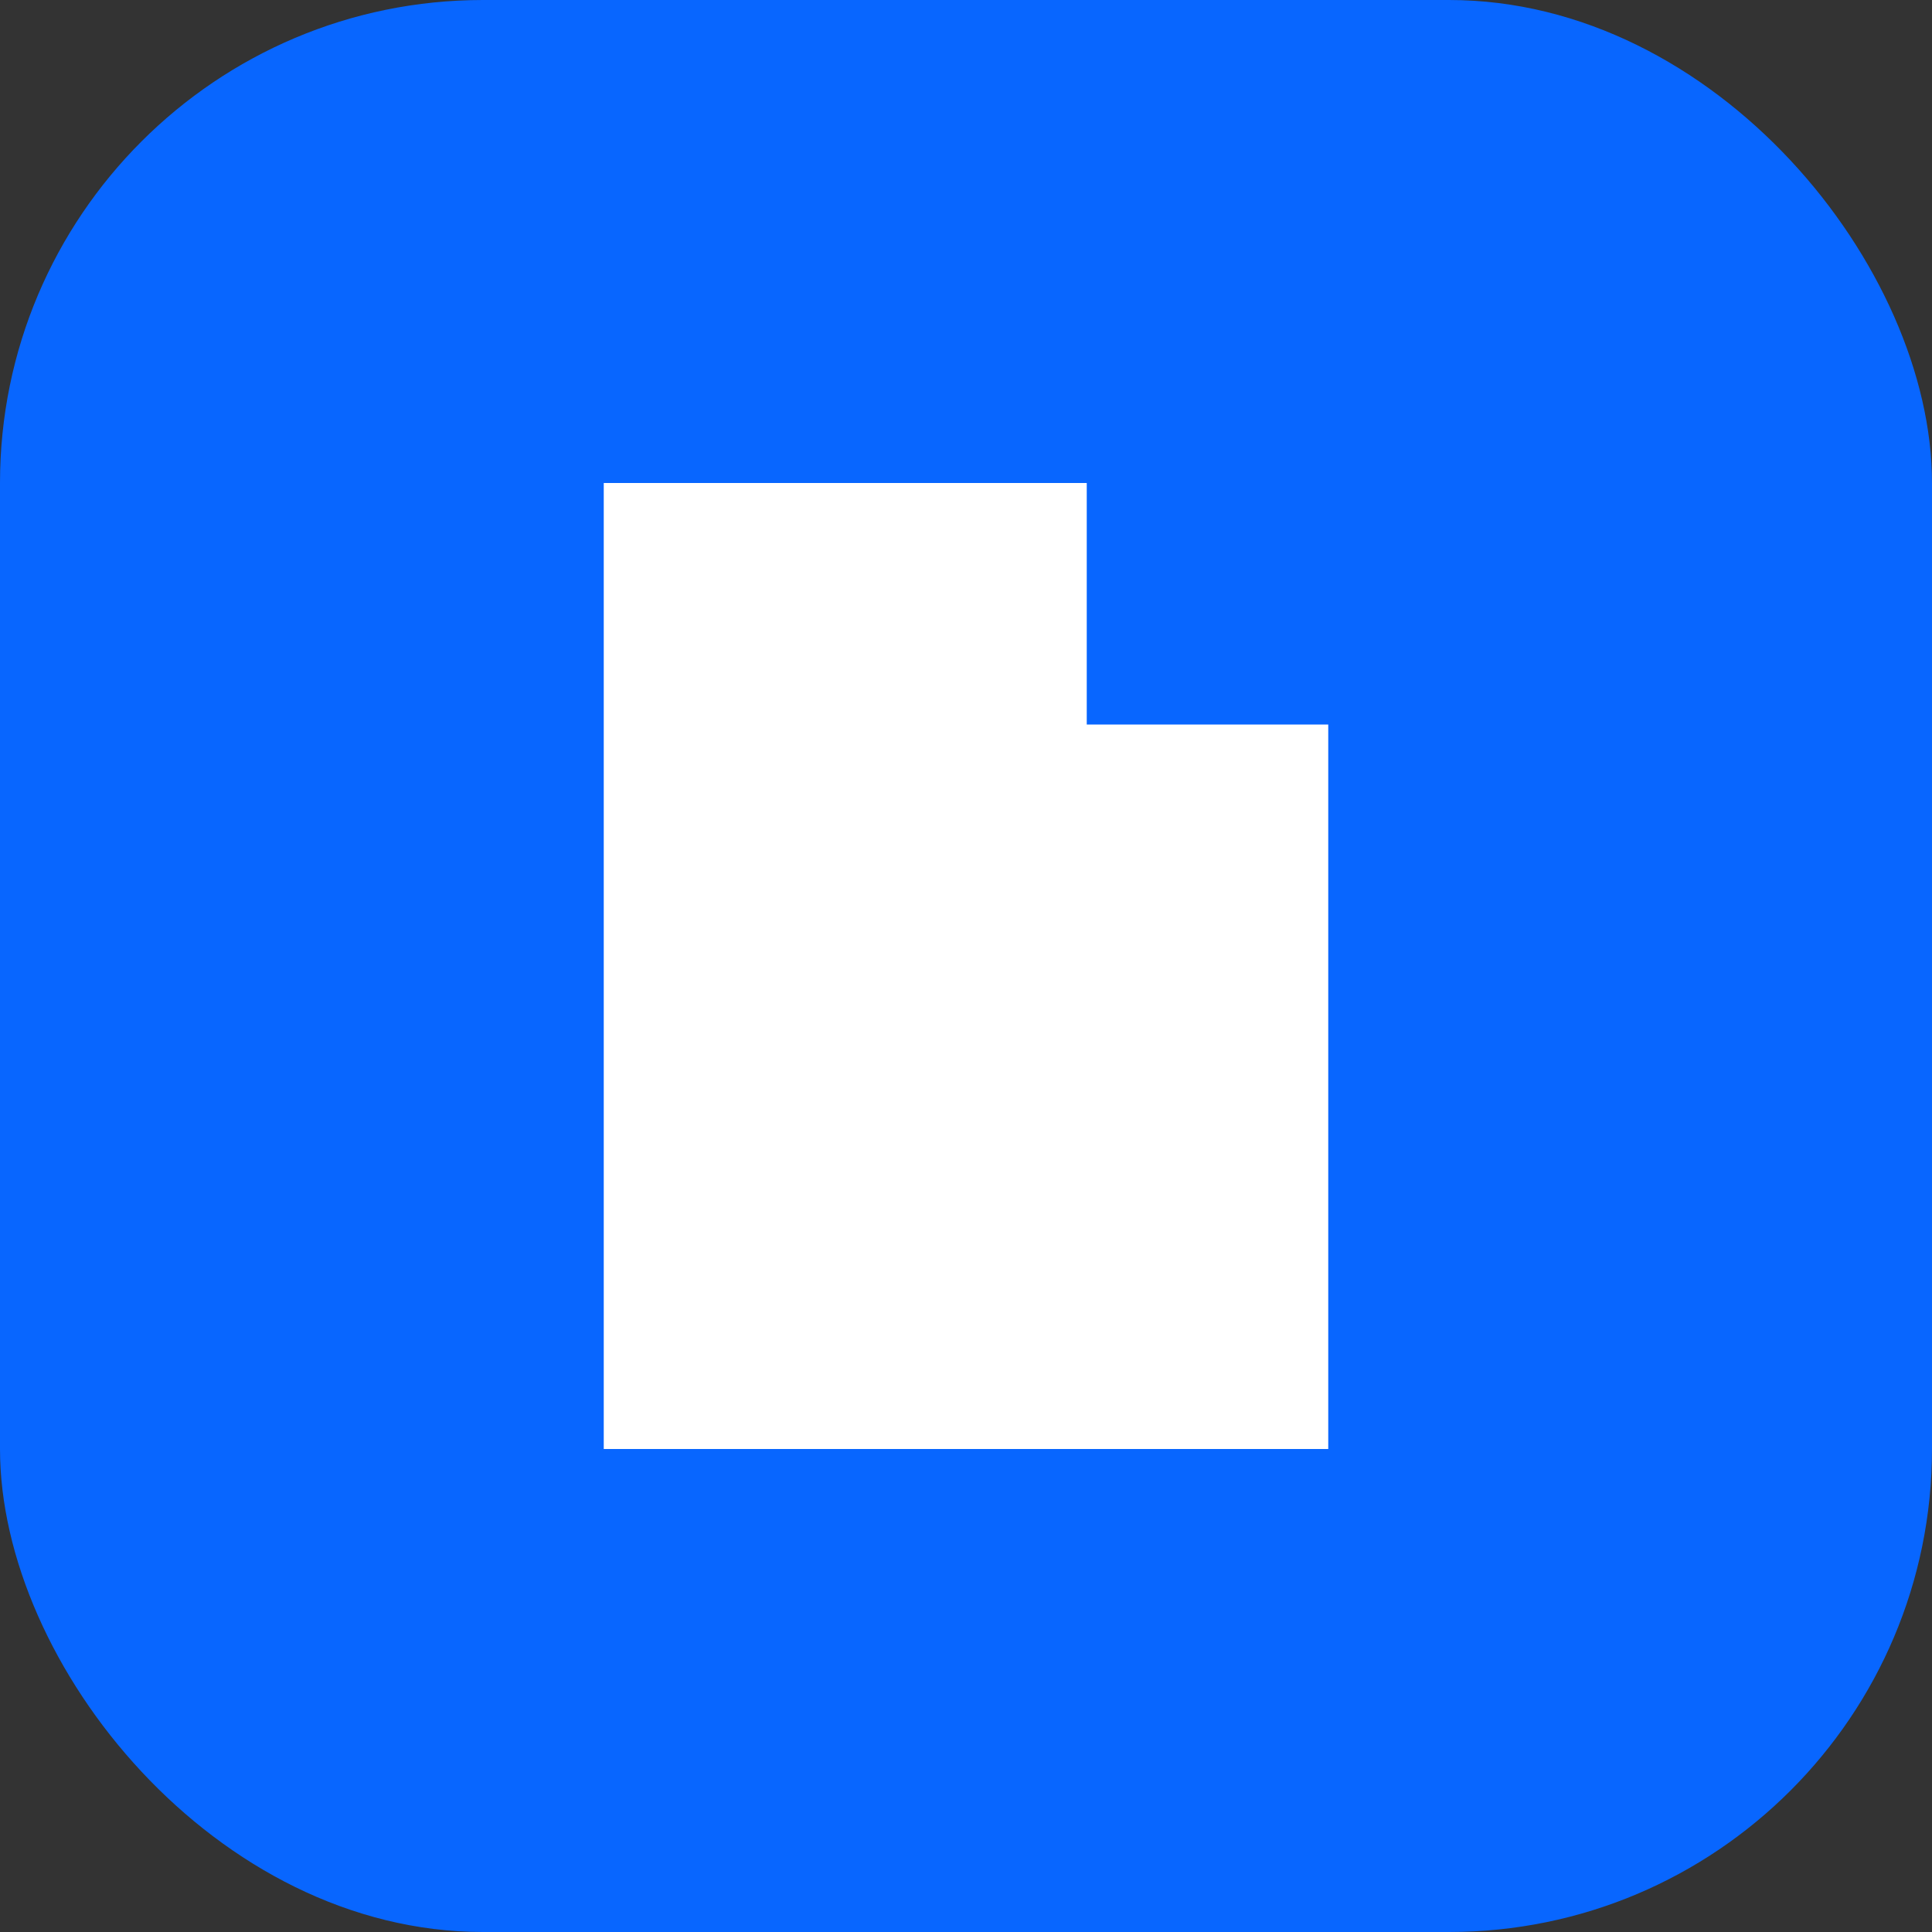 <svg xmlns="http://www.w3.org/2000/svg" viewBox="0 0 512 512" fill="#0866FF">
  <rect x="0" y="0" width="512" height="512" fill="#333333" stroke="none"/>
  <rect width="512" height="512" rx="128" fill="#0866FF"/>
  <path fill="white" d="M160 128h128l64 64v192H160V128z M288 128v64h64"/>
  <rect x="192" y="256" width="128" height="16" fill="white"/>
  <rect x="192" y="288" width="128" height="16" fill="white"/>
  <rect x="192" y="320" width="96" height="16" fill="white"/>
</svg>